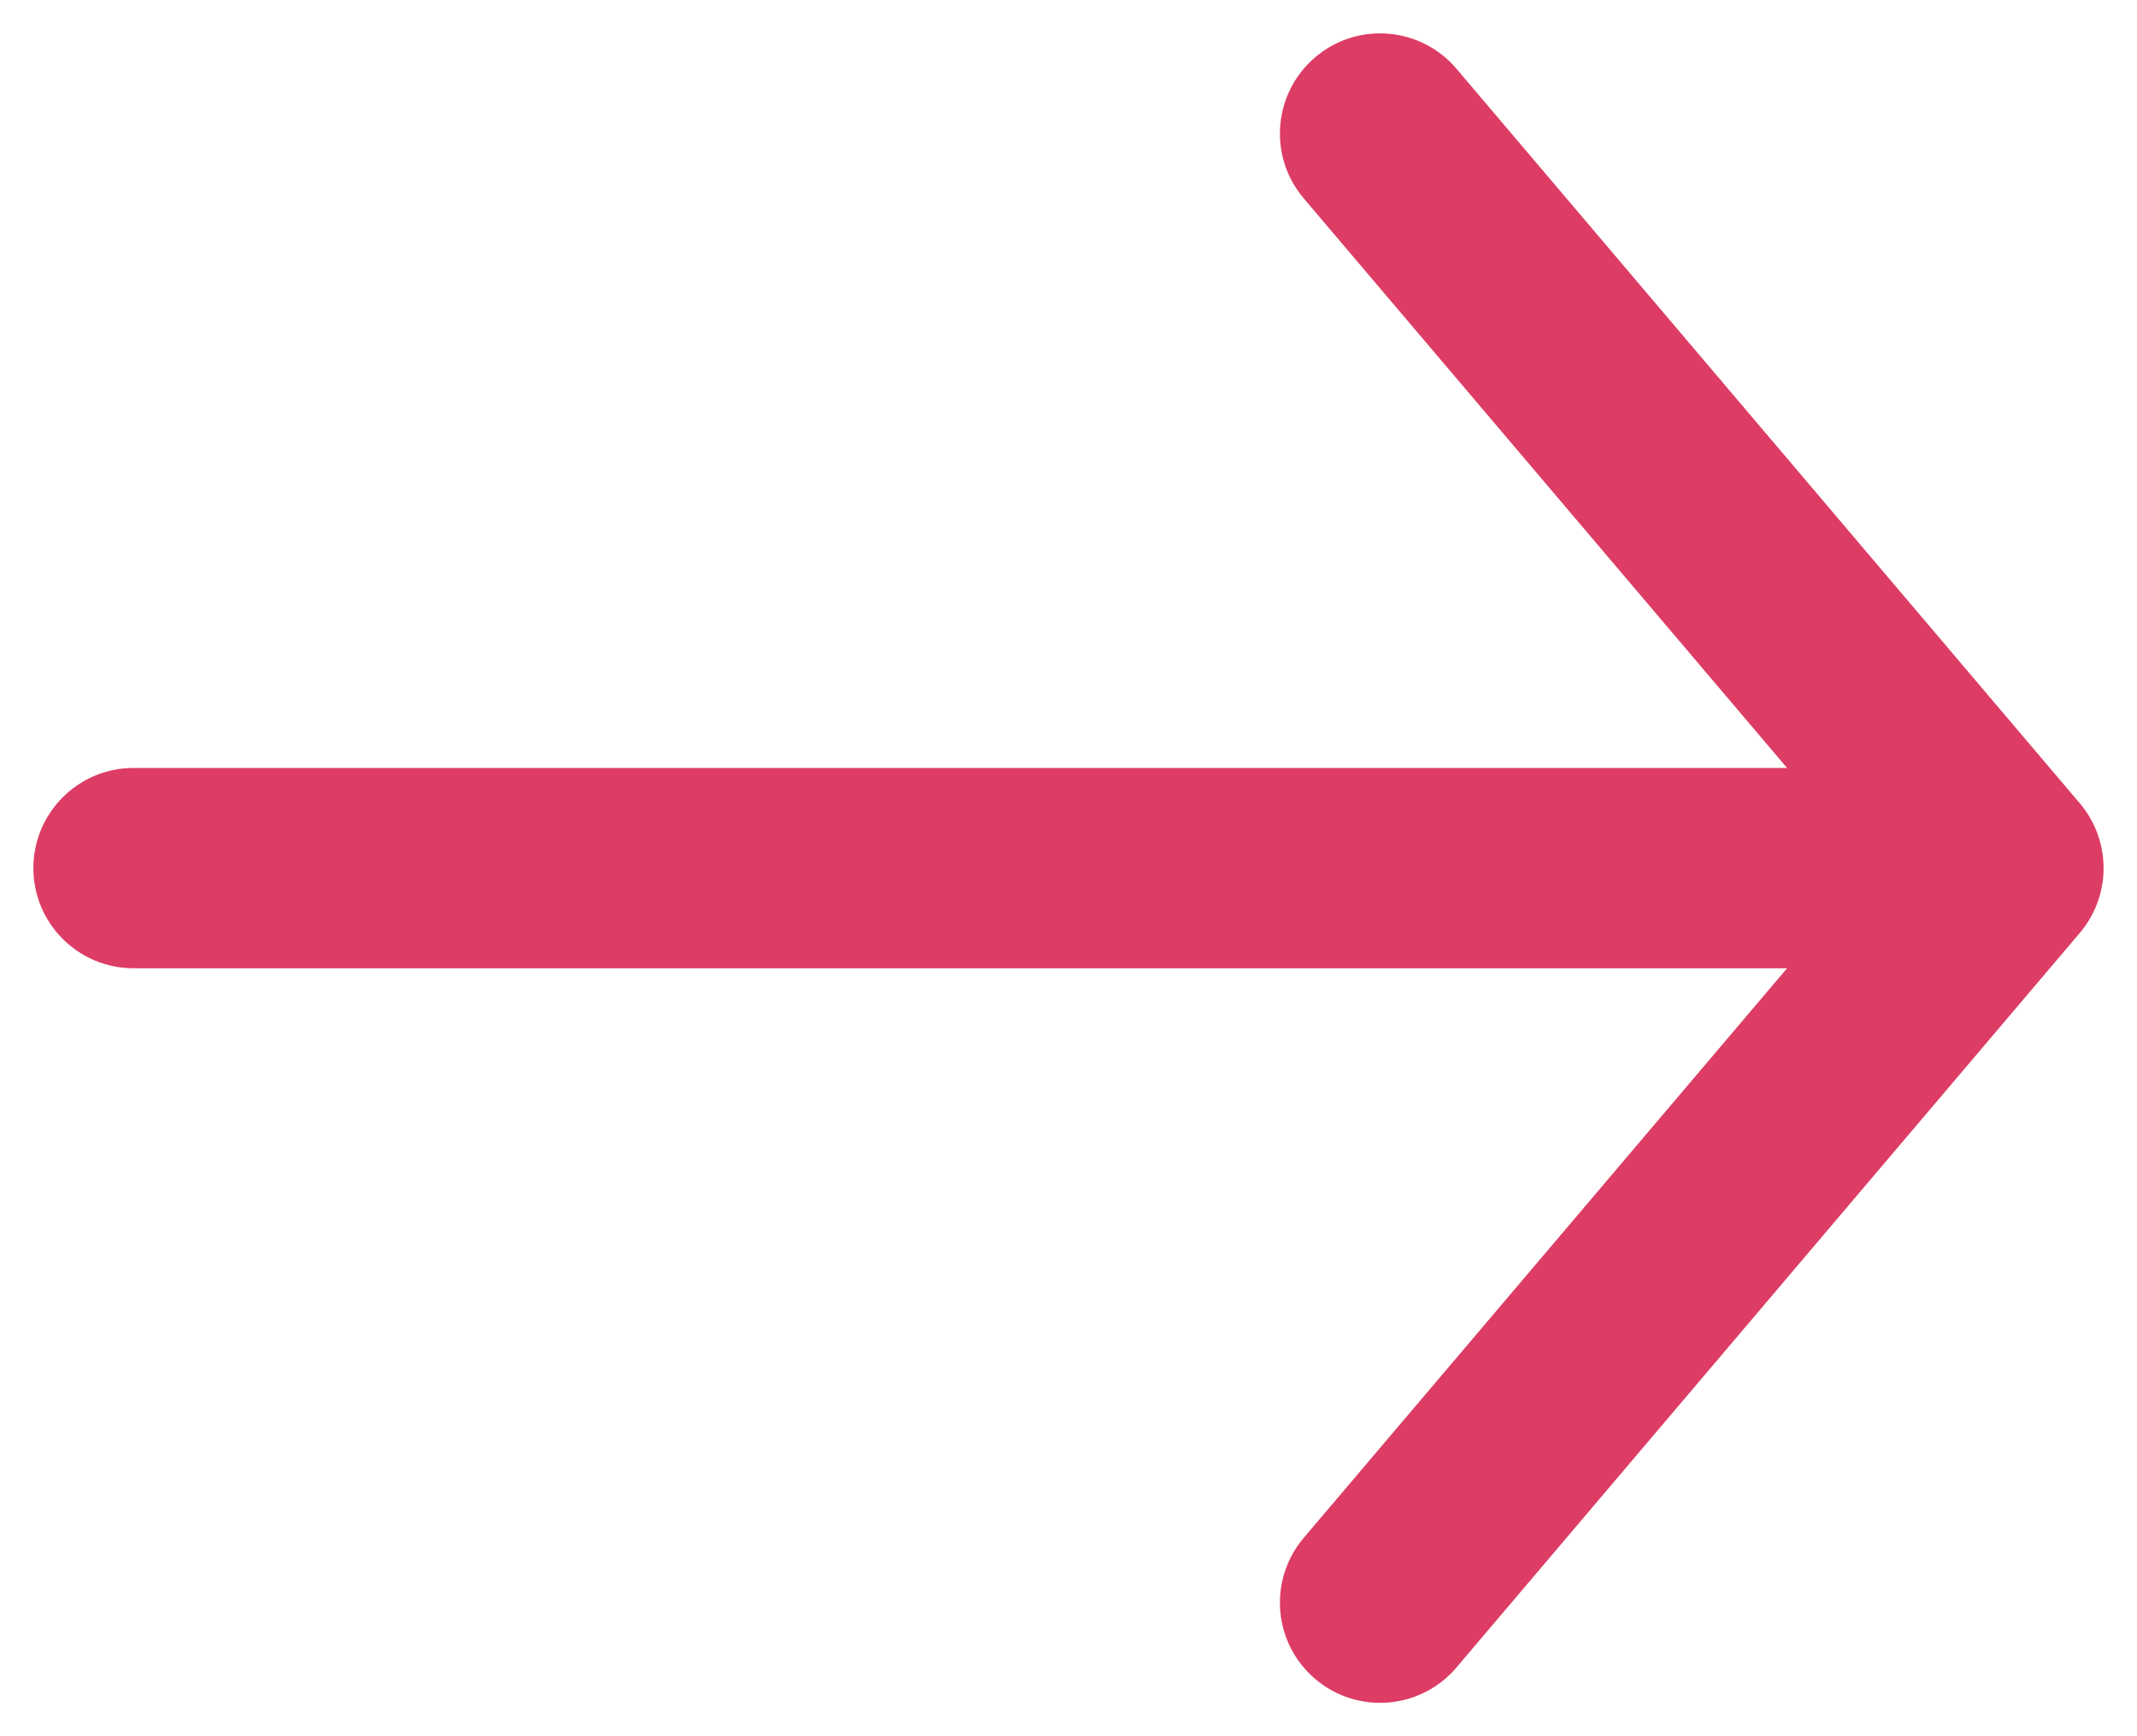 <svg width="16" height="13" viewBox="0 0 16 13" fill="none" xmlns="http://www.w3.org/2000/svg">
<path d="M1 5.75C0.586 5.75 0.25 6.086 0.25 6.5C0.25 6.914 0.586 7.25 1 7.25V5.75ZM15 6.5L15.572 6.985C15.809 6.705 15.809 6.295 15.572 6.015L15 6.5ZM10.905 0.515C10.637 0.199 10.164 0.16 9.848 0.428C9.532 0.696 9.493 1.169 9.761 1.485L10.905 0.515ZM9.761 11.515C9.493 11.831 9.532 12.304 9.848 12.572C10.164 12.84 10.637 12.801 10.905 12.485L9.761 11.515ZM1 7.25H15V5.75H1V7.25ZM15.572 6.015L10.905 0.515L9.761 1.485L14.428 6.985L15.572 6.015ZM14.428 6.015L9.761 11.515L10.905 12.485L15.572 6.985L14.428 6.015Z" fill="#DD3C64"/>
</svg>
